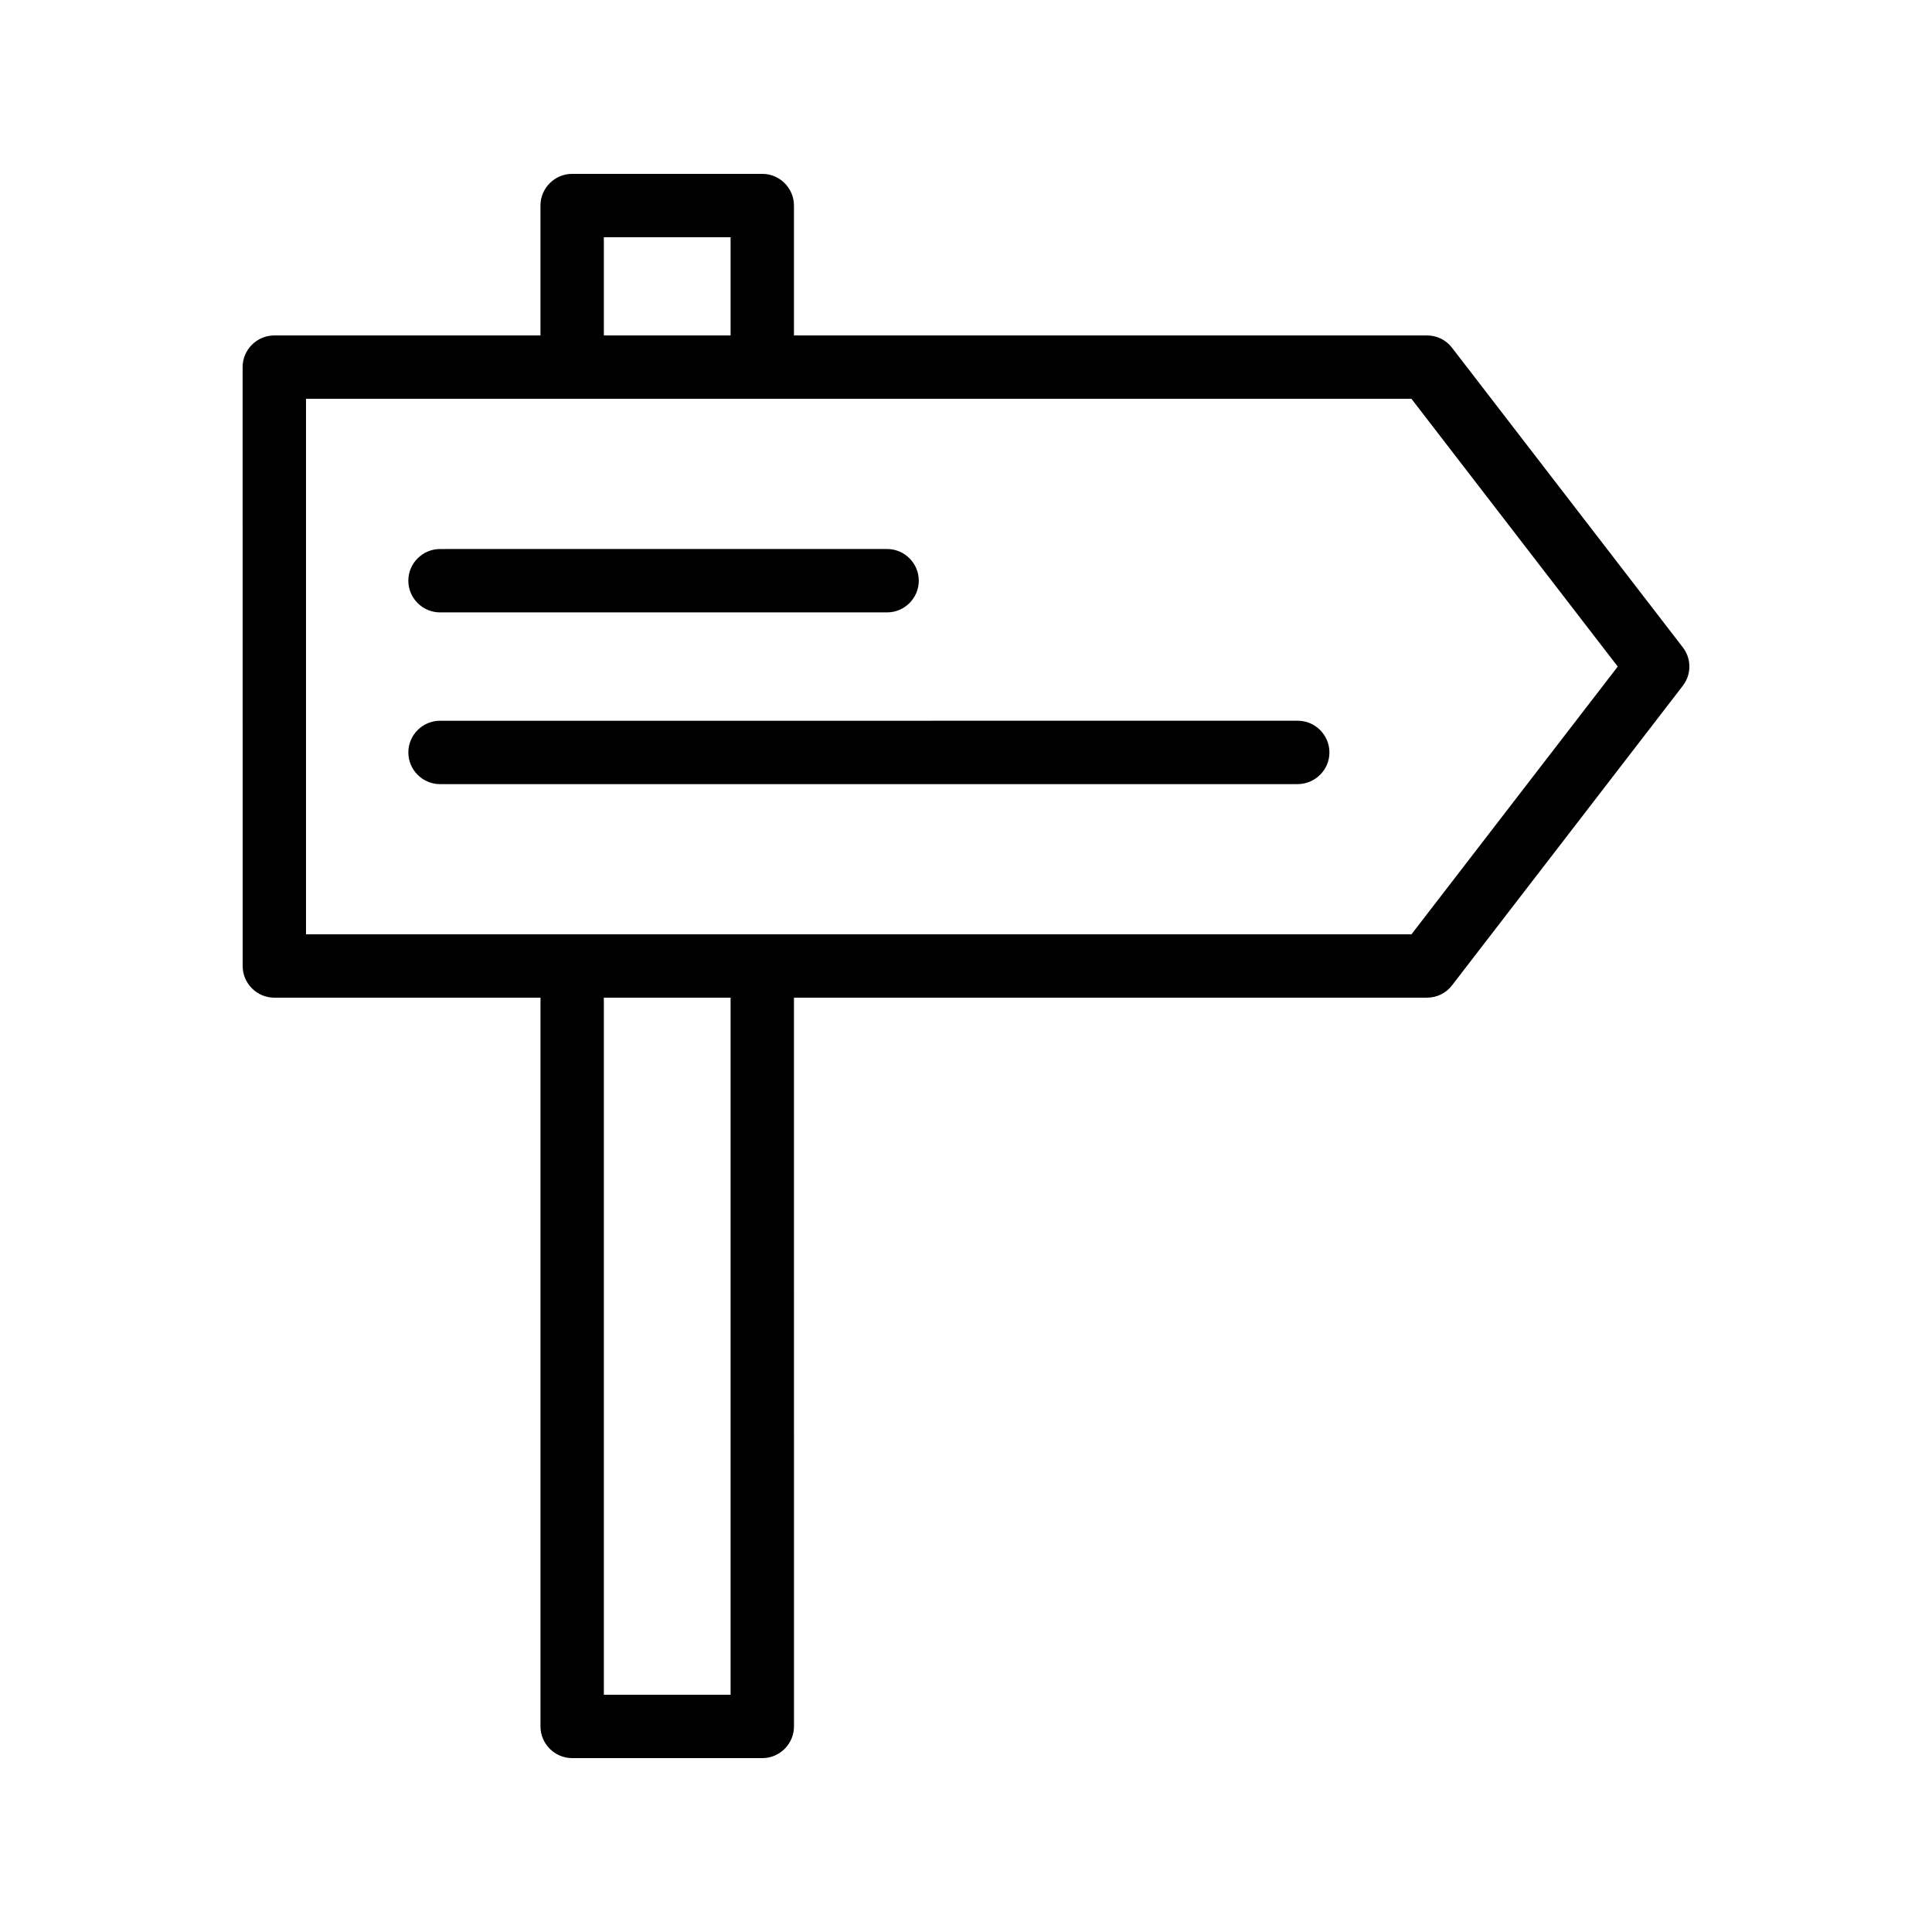 <?xml version="1.0" encoding="UTF-8"?>
<!-- Uploaded to: SVG Repo, www.svgrepo.com, Generator: SVG Repo Mixer Tools -->
<svg fill="#000000" width="800px" height="800px" version="1.1" viewBox="144 144 512 512" xmlns="http://www.w3.org/2000/svg">
 <g>
  <path d="m216.7 408.39h70.535v193.13c0 4.617 3.777 8.398 8.398 8.398h50.383c4.617 0 8.398-3.777 8.398-8.398l-0.008-193.13h167.77c2.602 0 5.039-1.176 6.633-3.273l61.129-79.352c2.352-3.023 2.352-7.223 0-10.242l-61.129-79.352c-1.594-2.098-4.031-3.273-6.633-3.273h-167.77v-34.426c0-4.617-3.777-8.398-8.398-8.398h-50.383c-4.617 0-8.398 3.777-8.398 8.398v34.426h-70.535c-4.617 0-8.398 3.777-8.398 8.398l0.012 158.7c0 4.617 3.777 8.395 8.395 8.395zm120.91 184.73h-33.586v-184.73h33.586zm-33.586-386.25h33.586v26.031h-33.586zm-78.93 42.824h292.96l54.664 70.953-54.664 70.953h-292.96z"/>
  <path d="m496.31 343.4c0-4.617-3.777-8.398-8.398-8.398l-227.3 0.004c-4.617 0-8.398 3.777-8.398 8.398 0 4.617 3.777 8.398 8.398 8.398h227.22c4.703-0.004 8.48-3.781 8.48-8.402z"/>
  <path d="m260.61 306.29h118.48c4.617 0 8.398-3.777 8.398-8.398 0-4.617-3.777-8.398-8.398-8.398l-118.48 0.004c-4.617 0-8.398 3.777-8.398 8.398 0.004 4.617 3.781 8.395 8.398 8.395z"/>
 </g>
</svg>